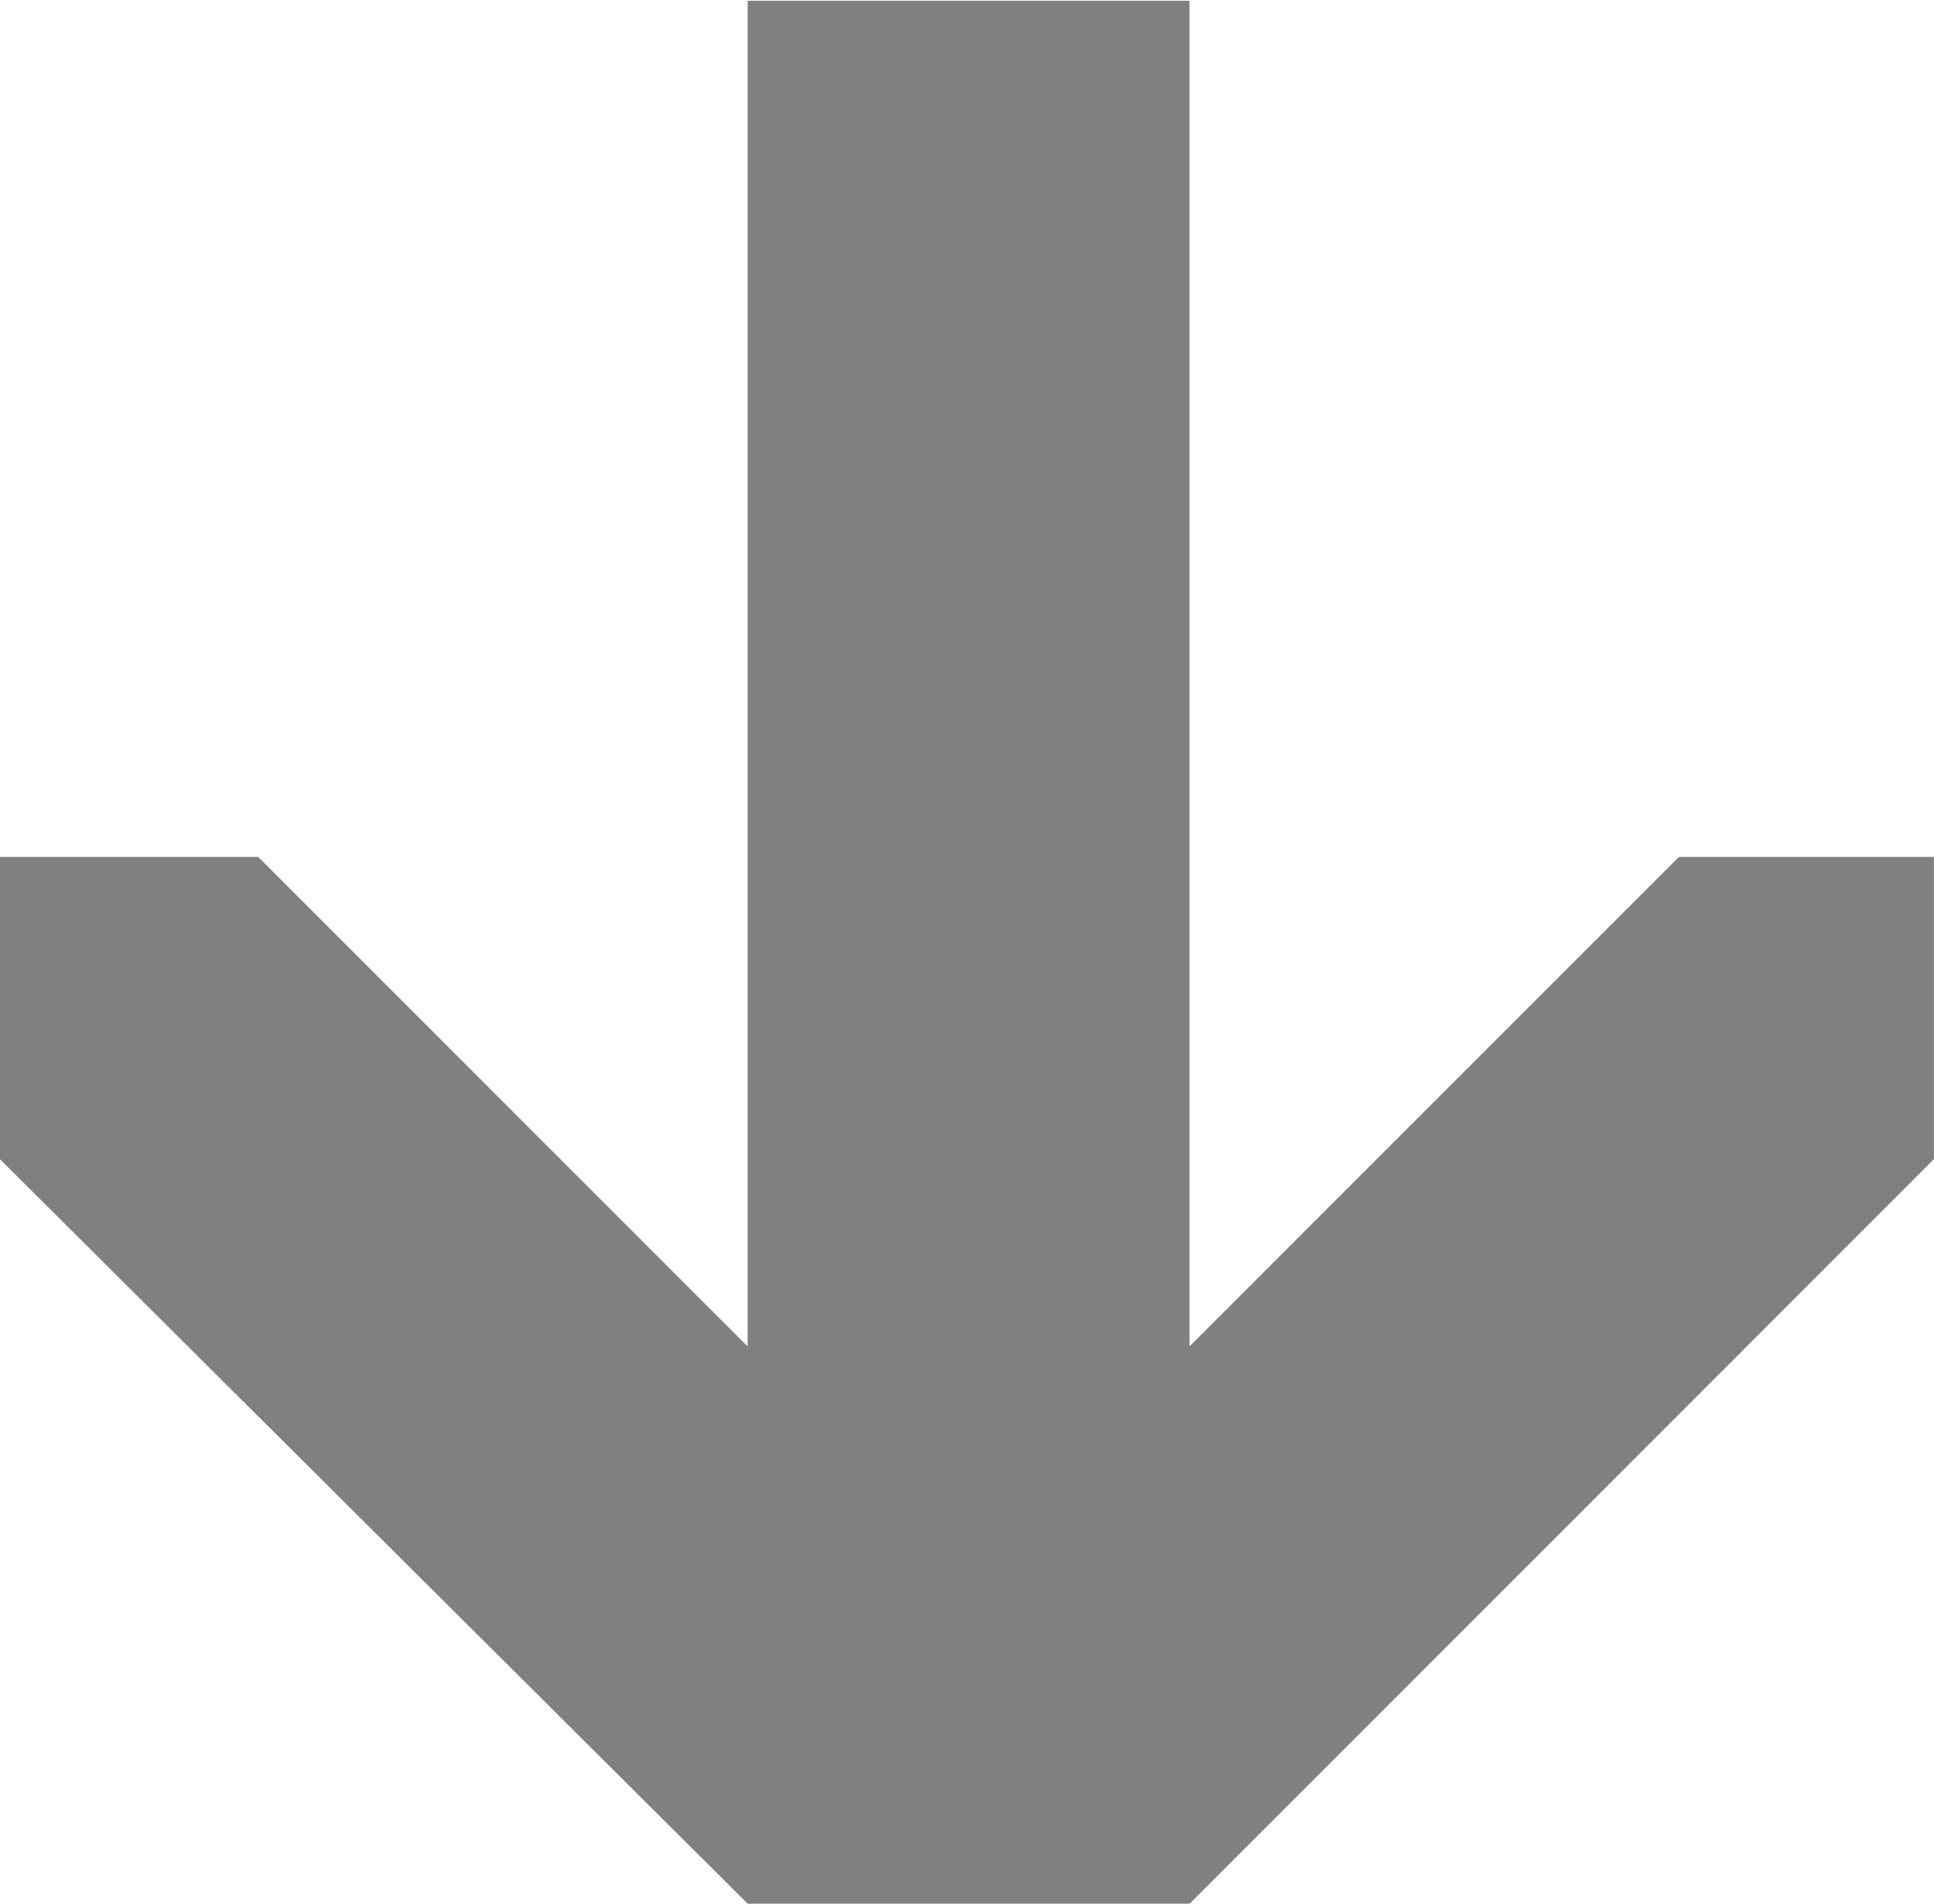 <svg xmlns="http://www.w3.org/2000/svg" width="19.836" height="19.523" viewBox="0 0 19.836 19.523">
  <path id="Path_43926" data-name="Path 43926" d="M1914.455,5234.845h4.532l7.634-7.636v-3.1h-2.615l-5.02,5.02v-13.8h-4.532v13.8l-5.02-5.02h-2.649v3.1Z" transform="translate(-1906.786 -5215.321)" fill="gray"/>
</svg>
